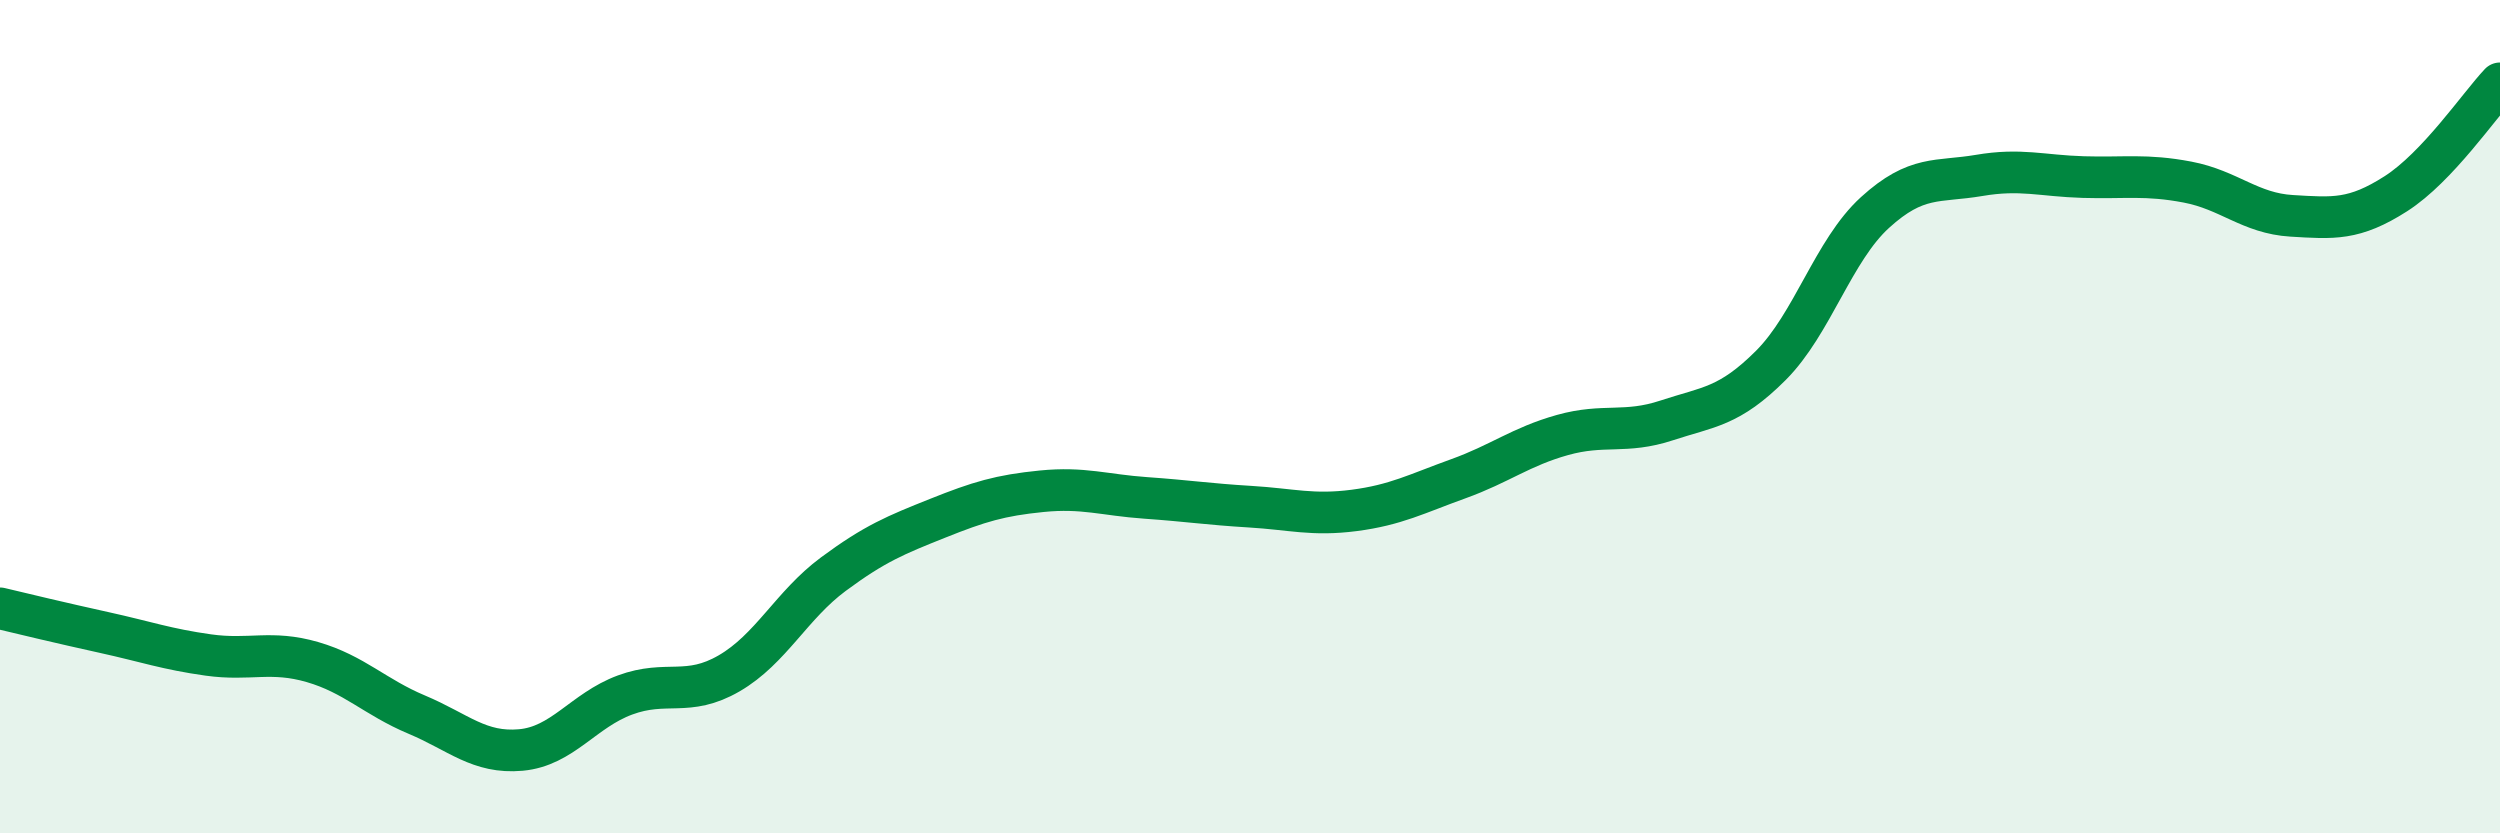
    <svg width="60" height="20" viewBox="0 0 60 20" xmlns="http://www.w3.org/2000/svg">
      <path
        d="M 0,14.6 C 0.5,14.72 1.5,14.96 2.5,15.18 C 3.5,15.4 4,15.58 5,15.72 C 6,15.86 6.5,15.6 7.5,15.89 C 8.5,16.18 9,16.73 10,17.15 C 11,17.57 11.5,18.09 12.5,18 C 13.5,17.91 14,17.05 15,16.68 C 16,16.31 16.5,16.74 17.5,16.16 C 18.5,15.58 19,14.52 20,13.78 C 21,13.04 21.5,12.84 22.5,12.44 C 23.5,12.04 24,11.89 25,11.79 C 26,11.69 26.5,11.88 27.5,11.95 C 28.5,12.02 29,12.1 30,12.16 C 31,12.22 31.5,12.38 32.5,12.25 C 33.5,12.12 34,11.85 35,11.49 C 36,11.13 36.5,10.72 37.5,10.44 C 38.5,10.16 39,10.42 40,10.09 C 41,9.76 41.5,9.77 42.5,8.77 C 43.5,7.77 44,6.01 45,5.1 C 46,4.19 46.5,4.38 47.5,4.21 C 48.5,4.04 49,4.22 50,4.25 C 51,4.28 51.5,4.18 52.5,4.37 C 53.5,4.56 54,5.12 55,5.18 C 56,5.24 56.5,5.29 57.5,4.65 C 58.5,4.01 59.5,2.53 60,2L60 20L0 20Z"
        fill="#008740"
        opacity="0.1"
        stroke-linecap="round"
        stroke-linejoin="round"
      />
      <path
        d="M 0,14.6 C 0.5,14.72 1.5,14.96 2.5,15.18 C 3.5,15.4 4,15.58 5,15.72 C 6,15.86 6.5,15.6 7.5,15.89 C 8.5,16.18 9,16.73 10,17.15 C 11,17.57 11.5,18.09 12.5,18 C 13.5,17.91 14,17.05 15,16.68 C 16,16.31 16.5,16.74 17.5,16.16 C 18.5,15.58 19,14.52 20,13.78 C 21,13.04 21.5,12.84 22.5,12.44 C 23.5,12.04 24,11.89 25,11.79 C 26,11.69 26.5,11.88 27.5,11.95 C 28.5,12.02 29,12.1 30,12.16 C 31,12.22 31.5,12.38 32.5,12.25 C 33.5,12.12 34,11.85 35,11.49 C 36,11.13 36.5,10.72 37.5,10.44 C 38.5,10.16 39,10.42 40,10.09 C 41,9.76 41.5,9.77 42.5,8.77 C 43.5,7.77 44,6.01 45,5.1 C 46,4.19 46.5,4.38 47.5,4.21 C 48.5,4.04 49,4.22 50,4.25 C 51,4.28 51.5,4.18 52.5,4.37 C 53.5,4.56 54,5.12 55,5.18 C 56,5.24 56.5,5.29 57.5,4.65 C 58.5,4.01 59.5,2.53 60,2"
        stroke="#008740"
        stroke-width="1"
        fill="none"
        stroke-linecap="round"
        stroke-linejoin="round"
      />
    </svg>
  